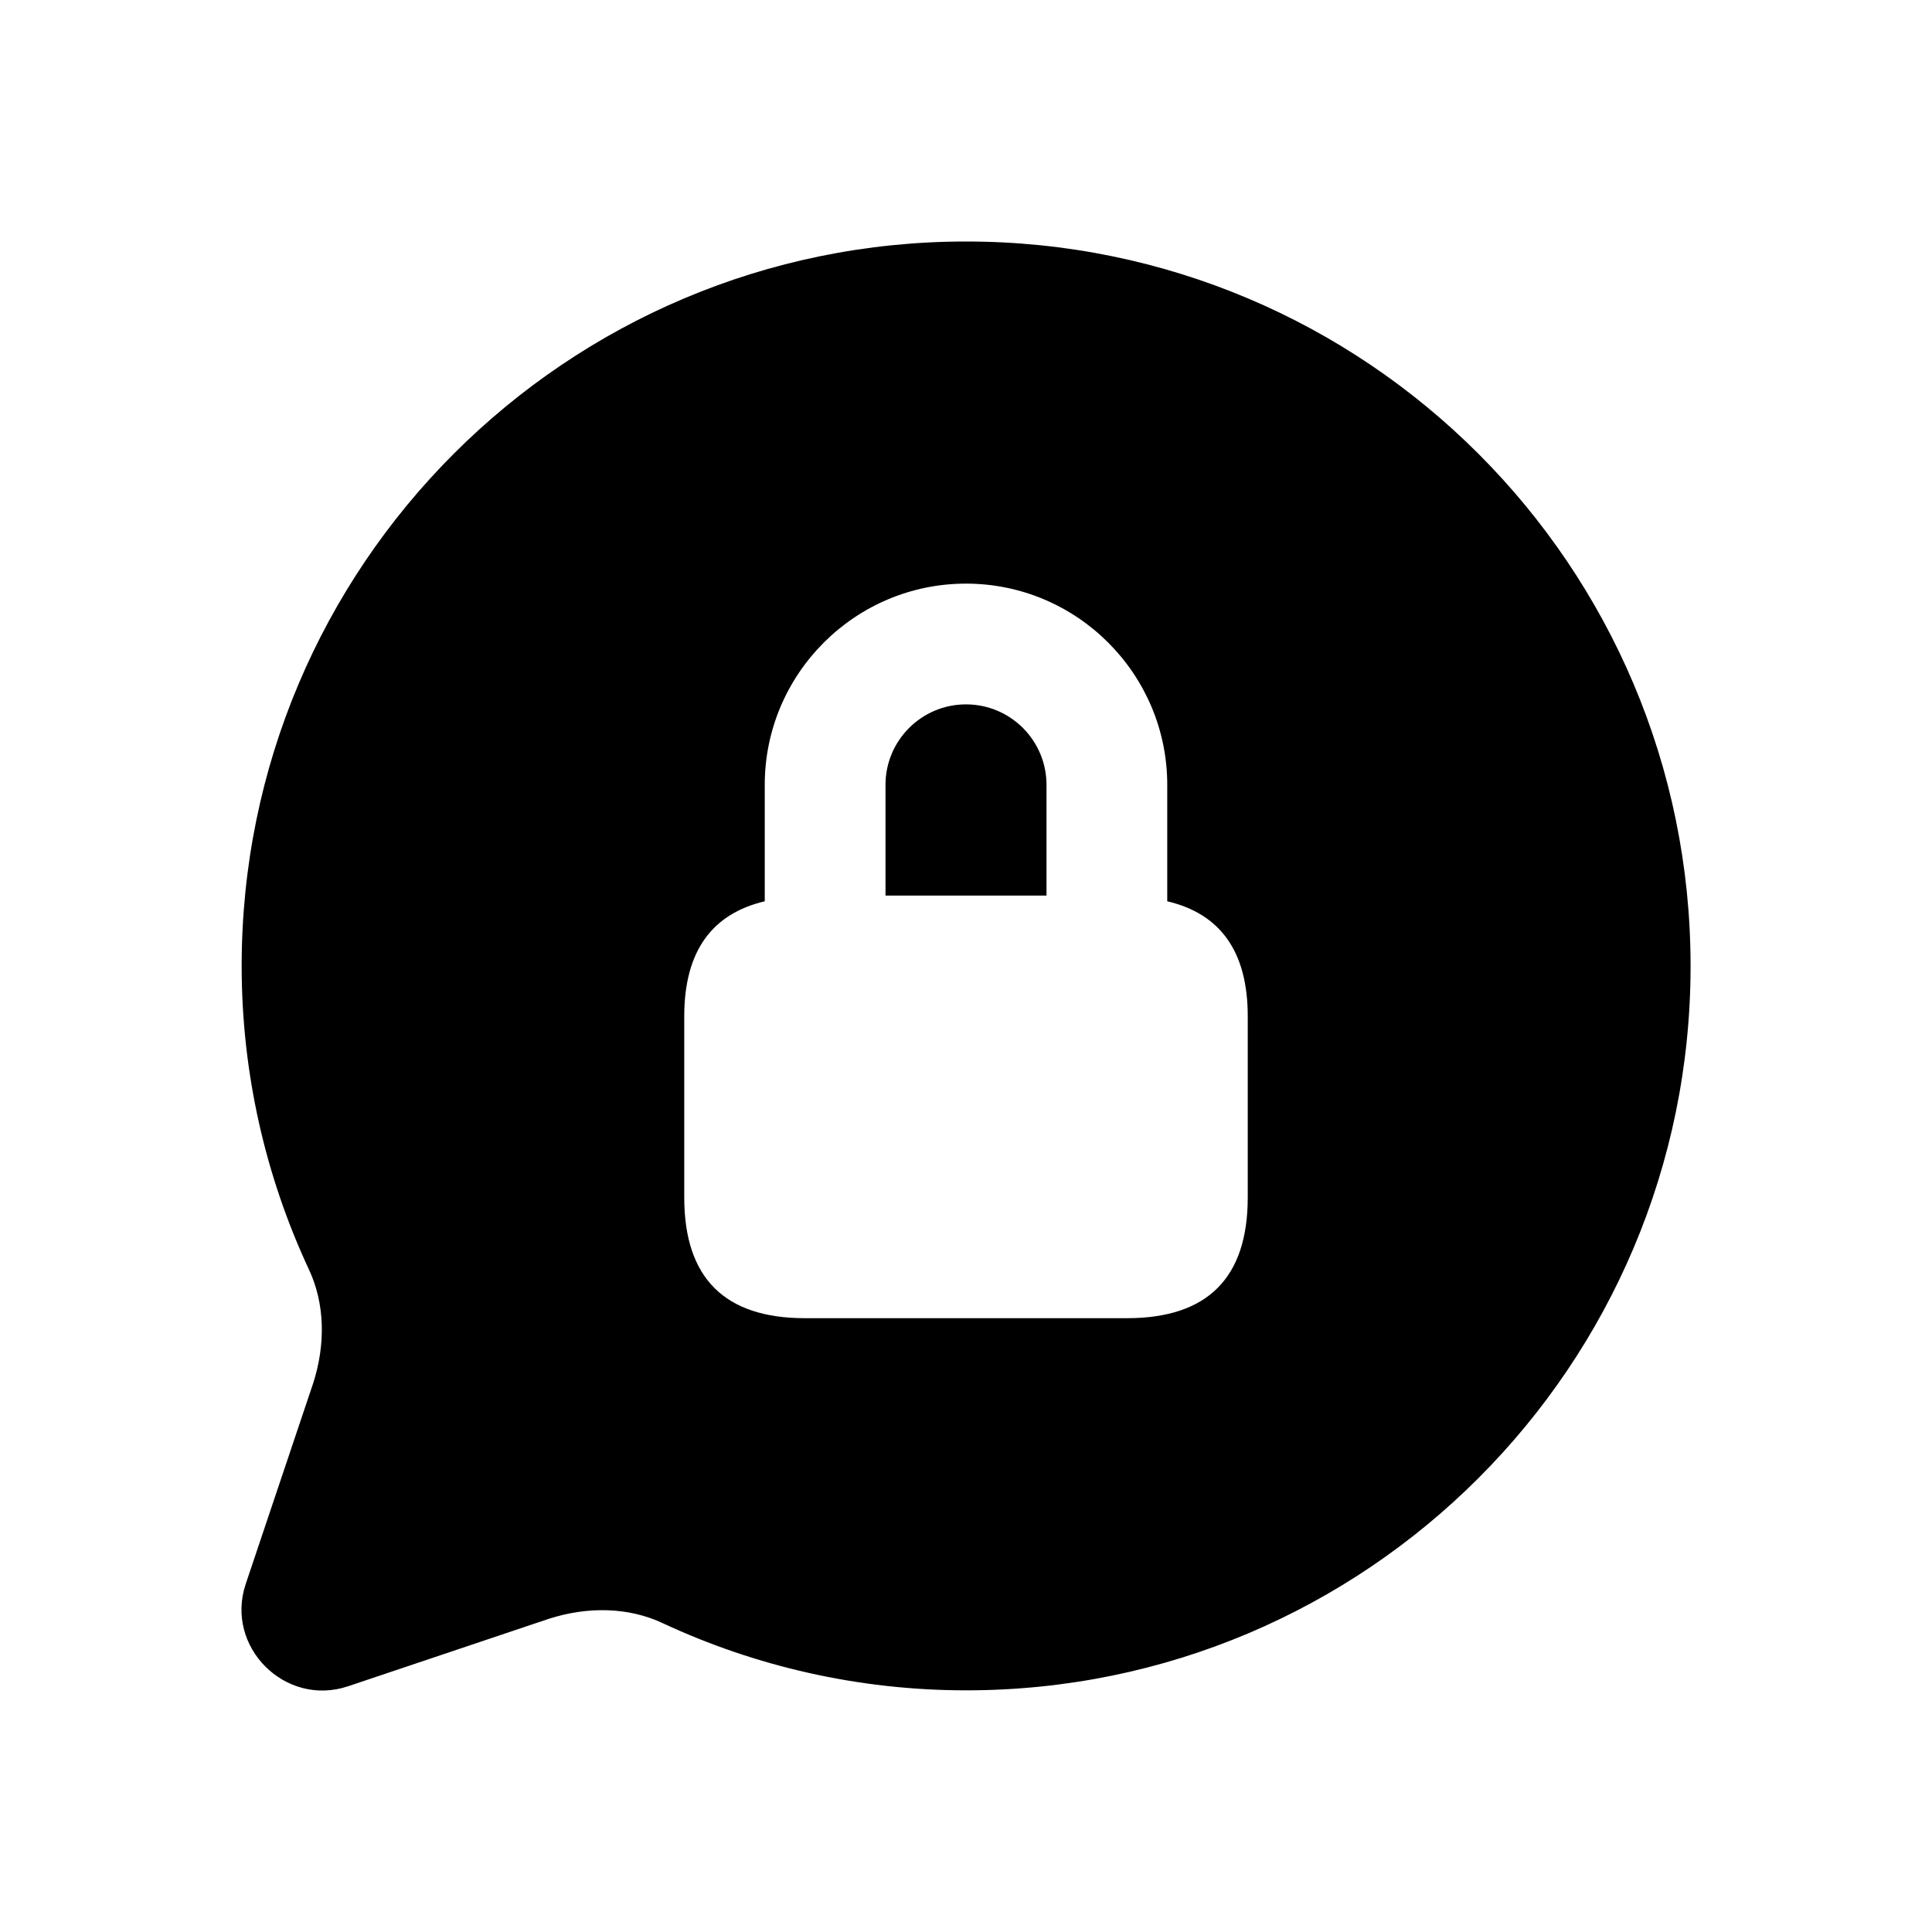 <svg width="24" height="24" viewBox="0 0 24 24" fill="none" xmlns="http://www.w3.org/2000/svg">
<path d="M12.001 3C7.031 3 3.002 7.029 3.002 11.999C3.002 13.339 3.302 14.619 3.832 15.758C4.042 16.198 4.042 16.708 3.892 17.178L3.052 19.678C2.792 20.458 3.542 21.208 4.322 20.948L6.822 20.108C7.292 19.958 7.802 19.958 8.242 20.168C9.382 20.698 10.662 20.998 12.002 20.998C16.972 20.998 21.001 16.969 21.001 11.999C21 7.029 16.971 3 12.001 3ZM15.5 14.875C15.5 15.875 15 16.375 14 16.375H10C9 16.375 8.5 15.875 8.5 14.875V12.625C8.5 11.815 8.845 11.351 9.5 11.196V9.75C9.5 8.372 10.621 7.25 12 7.25C13.379 7.25 14.5 8.372 14.5 9.75V11.196C15.155 11.35 15.5 11.815 15.5 12.625V14.875ZM13 9.75V11.125H11V9.75C11 9.198 11.448 8.75 12 8.75C12.552 8.75 13 9.198 13 9.75Z" fill="black"/>
</svg>

